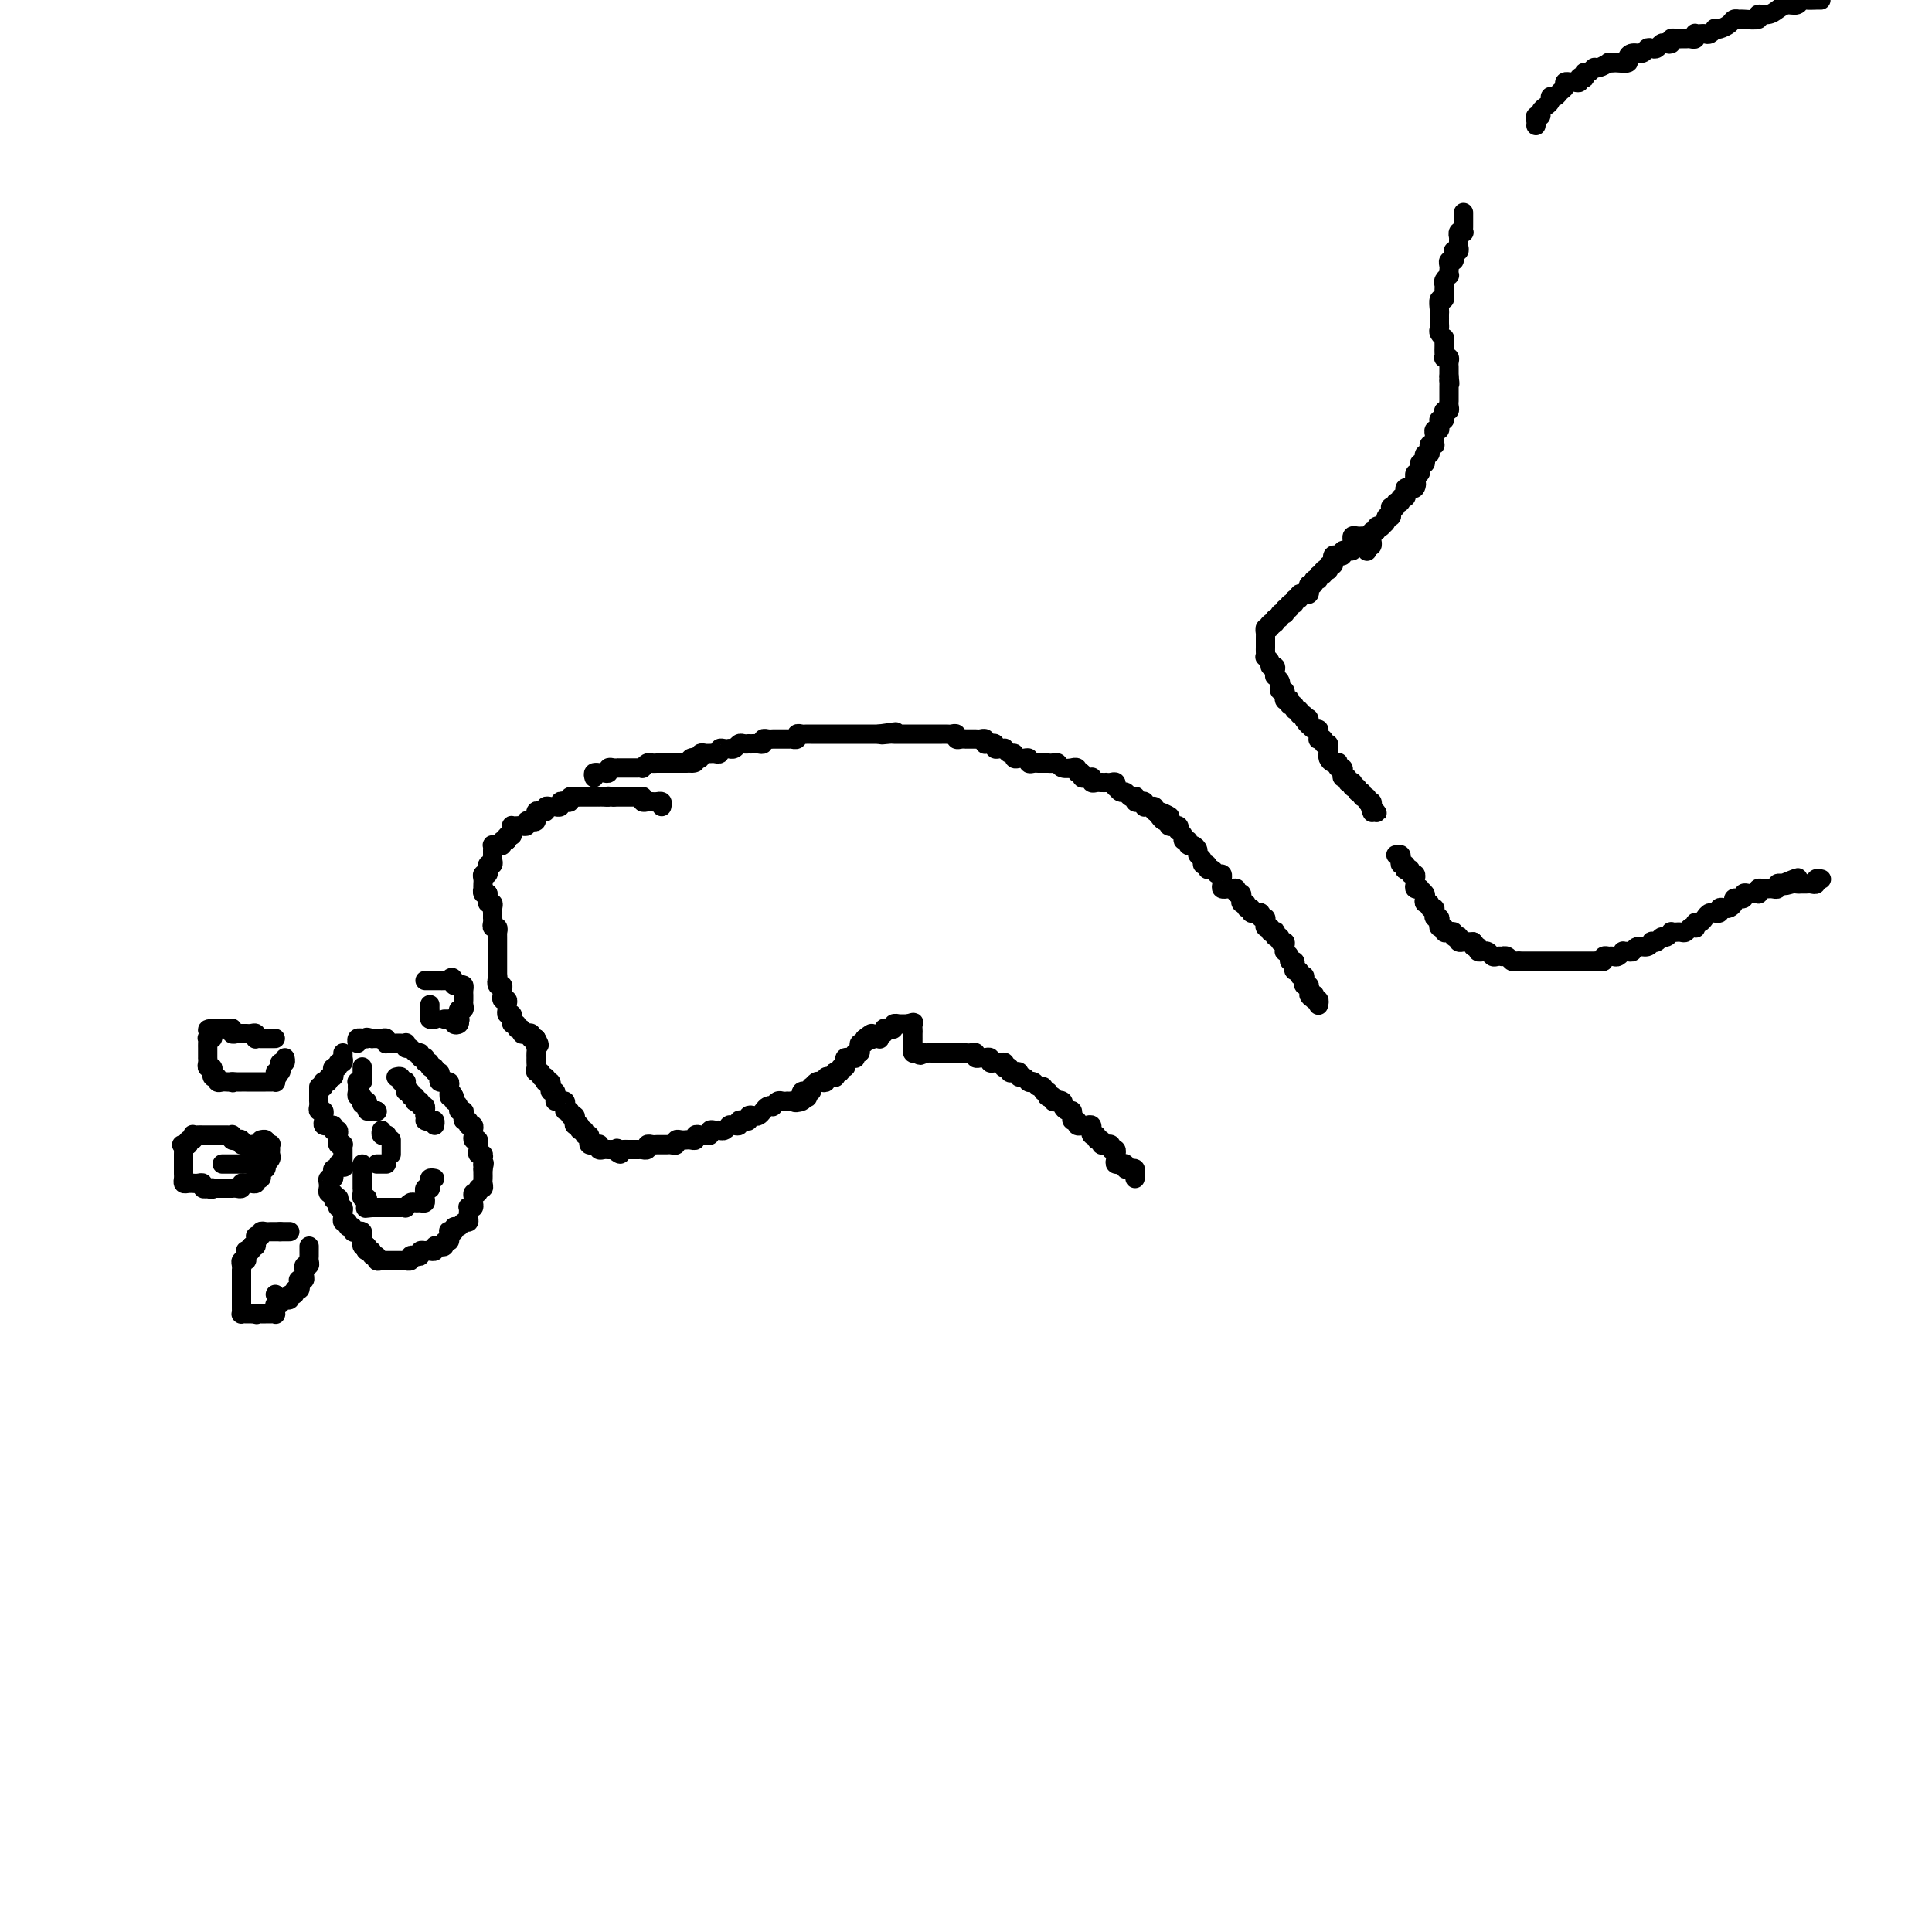 <svg viewBox='0 0 400 400' version='1.1' xmlns='http://www.w3.org/2000/svg' xmlns:xlink='http://www.w3.org/1999/xlink'><g fill='none' stroke='#000000' stroke-width='4' stroke-linecap='round' stroke-linejoin='round'><path d='M137,167c0.089,-0.422 0.178,-0.844 0,-1c-0.178,-0.156 -0.622,-0.046 -1,0c-0.378,0.046 -0.689,0.026 -1,0c-0.311,-0.026 -0.622,-0.060 -1,0c-0.378,0.060 -0.822,0.212 -1,0c-0.178,-0.212 -0.089,-0.789 0,-1c0.089,-0.211 0.179,-0.057 0,0c-0.179,0.057 -0.626,0.015 -1,0c-0.374,-0.015 -0.674,-0.004 -1,0c-0.326,0.004 -0.679,0.001 -1,0c-0.321,-0.001 -0.612,-0.000 -1,0c-0.388,0.000 -0.874,0.000 -1,0c-0.126,-0.000 0.107,-0.000 0,0c-0.107,0.000 -0.553,0.000 -1,0'/><path d='M127,165c-1.730,-0.309 -1.055,-0.083 -1,0c0.055,0.083 -0.510,0.022 -1,0c-0.490,-0.022 -0.904,-0.006 -1,0c-0.096,0.006 0.128,0.002 0,0c-0.128,-0.002 -0.608,-0.001 -1,0c-0.392,0.001 -0.696,0.000 -1,0c-0.304,-0.000 -0.607,-0.001 -1,0c-0.393,0.001 -0.875,0.004 -1,0c-0.125,-0.004 0.107,-0.015 0,0c-0.107,0.015 -0.555,0.056 -1,0c-0.445,-0.056 -0.889,-0.207 -1,0c-0.111,0.207 0.110,0.773 0,1c-0.110,0.227 -0.552,0.113 -1,0c-0.448,-0.113 -0.904,-0.227 -1,0c-0.096,0.227 0.168,0.793 0,1c-0.168,0.207 -0.767,0.054 -1,0c-0.233,-0.054 -0.100,-0.011 0,0c0.100,0.011 0.168,-0.011 0,0c-0.168,0.011 -0.571,0.054 -1,0c-0.429,-0.054 -0.886,-0.207 -1,0c-0.114,0.207 0.113,0.772 0,1c-0.113,0.228 -0.565,0.117 -1,0c-0.435,-0.117 -0.851,-0.241 -1,0c-0.149,0.241 -0.030,0.848 0,1c0.030,0.152 -0.030,-0.152 0,0c0.030,0.152 0.149,0.759 0,1c-0.149,0.241 -0.566,0.117 -1,0c-0.434,-0.117 -0.886,-0.228 -1,0c-0.114,0.228 0.109,0.793 0,1c-0.109,0.207 -0.551,0.055 -1,0c-0.449,-0.055 -0.905,-0.012 -1,0c-0.095,0.012 0.172,-0.007 0,0c-0.172,0.007 -0.782,0.040 -1,0c-0.218,-0.040 -0.045,-0.151 0,0c0.045,0.151 -0.040,0.566 0,1c0.040,0.434 0.203,0.886 0,1c-0.203,0.114 -0.772,-0.110 -1,0c-0.228,0.110 -0.114,0.555 0,1'/><path d='M105,174c-1.476,1.022 -1.166,0.077 -1,0c0.166,-0.077 0.188,0.714 0,1c-0.188,0.286 -0.586,0.065 -1,0c-0.414,-0.065 -0.843,0.024 -1,0c-0.157,-0.024 -0.041,-0.160 0,0c0.041,0.160 0.007,0.616 0,1c-0.007,0.384 0.012,0.695 0,1c-0.012,0.305 -0.056,0.602 0,1c0.056,0.398 0.212,0.895 0,1c-0.212,0.105 -0.793,-0.183 -1,0c-0.207,0.183 -0.041,0.837 0,1c0.041,0.163 -0.041,-0.164 0,0c0.041,0.164 0.207,0.818 0,1c-0.207,0.182 -0.787,-0.110 -1,0c-0.213,0.110 -0.058,0.622 0,1c0.058,0.378 0.019,0.623 0,1c-0.019,0.377 -0.019,0.885 0,1c0.019,0.115 0.057,-0.165 0,0c-0.057,0.165 -0.208,0.775 0,1c0.208,0.225 0.774,0.064 1,0c0.226,-0.064 0.113,-0.032 0,0'/><path d='M101,185c0.030,0.304 0.061,0.607 0,1c-0.061,0.393 -0.212,0.875 0,1c0.212,0.125 0.789,-0.106 1,0c0.211,0.106 0.056,0.550 0,1c-0.056,0.450 -0.015,0.908 0,1c0.015,0.092 0.003,-0.182 0,0c-0.003,0.182 0.003,0.818 0,1c-0.003,0.182 -0.015,-0.091 0,0c0.015,0.091 0.057,0.545 0,1c-0.057,0.455 -0.211,0.909 0,1c0.211,0.091 0.789,-0.183 1,0c0.211,0.183 0.057,0.822 0,1c-0.057,0.178 -0.015,-0.106 0,0c0.015,0.106 0.004,0.602 0,1c-0.004,0.398 -0.001,0.698 0,1c0.001,0.302 0.000,0.606 0,1c-0.000,0.394 -0.000,0.879 0,1c0.000,0.121 0.000,-0.123 0,0c-0.000,0.123 -0.000,0.611 0,1c0.000,0.389 0.000,0.679 0,1c-0.000,0.321 -0.000,0.674 0,1c0.000,0.326 0.000,0.626 0,1c-0.000,0.374 -0.000,0.821 0,1c0.000,0.179 0.000,0.089 0,0'/><path d='M103,202c0.326,2.793 0.140,1.274 0,1c-0.140,-0.274 -0.233,0.696 0,1c0.233,0.304 0.794,-0.058 1,0c0.206,0.058 0.059,0.537 0,1c-0.059,0.463 -0.030,0.912 0,1c0.030,0.088 0.061,-0.184 0,0c-0.061,0.184 -0.213,0.824 0,1c0.213,0.176 0.793,-0.111 1,0c0.207,0.111 0.041,0.622 0,1c-0.041,0.378 0.041,0.623 0,1c-0.041,0.377 -0.207,0.884 0,1c0.207,0.116 0.786,-0.161 1,0c0.214,0.161 0.061,0.760 0,1c-0.061,0.240 -0.032,0.121 0,0c0.032,-0.121 0.065,-0.244 0,0c-0.065,0.244 -0.228,0.854 0,1c0.228,0.146 0.849,-0.171 1,0c0.151,0.171 -0.166,0.829 0,1c0.166,0.171 0.815,-0.147 1,0c0.185,0.147 -0.095,0.757 0,1c0.095,0.243 0.564,0.118 1,0c0.436,-0.118 0.838,-0.227 1,0c0.162,0.227 0.082,0.792 0,1c-0.082,0.208 -0.166,0.059 0,0c0.166,-0.059 0.583,-0.030 1,0'/><path d='M111,215c1.238,2.189 0.332,1.161 0,1c-0.332,-0.161 -0.089,0.544 0,1c0.089,0.456 0.024,0.661 0,1c-0.024,0.339 -0.006,0.811 0,1c0.006,0.189 0.001,0.093 0,0c-0.001,-0.093 0.004,-0.184 0,0c-0.004,0.184 -0.016,0.642 0,1c0.016,0.358 0.061,0.617 0,1c-0.061,0.383 -0.226,0.891 0,1c0.226,0.109 0.844,-0.181 1,0c0.156,0.181 -0.151,0.832 0,1c0.151,0.168 0.759,-0.149 1,0c0.241,0.149 0.116,0.762 0,1c-0.116,0.238 -0.224,0.102 0,0c0.224,-0.102 0.778,-0.168 1,0c0.222,0.168 0.112,0.571 0,1c-0.112,0.429 -0.226,0.886 0,1c0.226,0.114 0.792,-0.113 1,0c0.208,0.113 0.059,0.566 0,1c-0.059,0.434 -0.026,0.848 0,1c0.026,0.152 0.046,0.044 0,0c-0.046,-0.044 -0.157,-0.022 0,0c0.157,0.022 0.582,0.043 1,0c0.418,-0.043 0.829,-0.151 1,0c0.171,0.151 0.102,0.562 0,1c-0.102,0.438 -0.237,0.905 0,1c0.237,0.095 0.847,-0.181 1,0c0.153,0.181 -0.151,0.819 0,1c0.151,0.181 0.758,-0.095 1,0c0.242,0.095 0.118,0.560 0,1c-0.118,0.440 -0.229,0.854 0,1c0.229,0.146 0.797,0.024 1,0c0.203,-0.024 0.039,0.050 0,0c-0.039,-0.050 0.046,-0.224 0,0c-0.046,0.224 -0.222,0.847 0,1c0.222,0.153 0.843,-0.166 1,0c0.157,0.166 -0.151,0.815 0,1c0.151,0.185 0.762,-0.094 1,0c0.238,0.094 0.102,0.560 0,1c-0.102,0.440 -0.172,0.854 0,1c0.172,0.146 0.585,0.025 1,0c0.415,-0.025 0.832,0.046 1,0c0.168,-0.046 0.086,-0.208 0,0c-0.086,0.208 -0.178,0.788 0,1c0.178,0.212 0.625,0.057 1,0c0.375,-0.057 0.679,-0.016 1,0c0.321,0.016 0.661,0.008 1,0'/><path d='M127,238c2.250,1.856 1.377,0.497 1,0c-0.377,-0.497 -0.256,-0.133 0,0c0.256,0.133 0.647,0.036 1,0c0.353,-0.036 0.668,-0.010 1,0c0.332,0.010 0.681,0.004 1,0c0.319,-0.004 0.606,-0.005 1,0c0.394,0.005 0.893,0.015 1,0c0.107,-0.015 -0.179,-0.057 0,0c0.179,0.057 0.822,0.211 1,0c0.178,-0.211 -0.111,-0.789 0,-1c0.111,-0.211 0.621,-0.057 1,0c0.379,0.057 0.626,0.015 1,0c0.374,-0.015 0.875,-0.003 1,0c0.125,0.003 -0.125,-0.003 0,0c0.125,0.003 0.625,0.015 1,0c0.375,-0.015 0.626,-0.057 1,0c0.374,0.057 0.870,0.211 1,0c0.130,-0.211 -0.106,-0.789 0,-1c0.106,-0.211 0.554,-0.056 1,0c0.446,0.056 0.889,0.011 1,0c0.111,-0.011 -0.111,0.011 0,0c0.111,-0.011 0.556,-0.055 1,0c0.444,0.055 0.889,0.211 1,0c0.111,-0.211 -0.110,-0.788 0,-1c0.110,-0.212 0.550,-0.061 1,0c0.450,0.061 0.908,0.030 1,0c0.092,-0.030 -0.183,-0.061 0,0c0.183,0.061 0.822,0.214 1,0c0.178,-0.214 -0.106,-0.793 0,-1c0.106,-0.207 0.603,-0.041 1,0c0.397,0.041 0.694,-0.041 1,0c0.306,0.041 0.621,0.207 1,0c0.379,-0.207 0.824,-0.787 1,-1c0.176,-0.213 0.085,-0.061 0,0c-0.085,0.061 -0.164,0.030 0,0c0.164,-0.030 0.570,-0.060 1,0c0.430,0.060 0.885,0.208 1,0c0.115,-0.208 -0.110,-0.774 0,-1c0.110,-0.226 0.554,-0.112 1,0c0.446,0.112 0.893,0.223 1,0c0.107,-0.223 -0.126,-0.782 0,-1c0.126,-0.218 0.612,-0.097 1,0c0.388,0.097 0.677,0.171 1,0c0.323,-0.171 0.678,-0.585 1,-1c0.322,-0.415 0.611,-0.829 1,-1c0.389,-0.171 0.879,-0.098 1,0c0.121,0.098 -0.126,0.223 0,0c0.126,-0.223 0.626,-0.792 1,-1c0.374,-0.208 0.622,-0.056 1,0c0.378,0.056 0.885,0.015 1,0c0.115,-0.015 -0.161,-0.004 0,0c0.161,0.004 0.760,0.001 1,0c0.240,-0.001 0.120,-0.001 0,0'/><path d='M164,228c5.891,-1.559 2.117,-0.456 1,0c-1.117,0.456 0.422,0.267 1,0c0.578,-0.267 0.193,-0.611 0,-1c-0.193,-0.389 -0.196,-0.821 0,-1c0.196,-0.179 0.592,-0.104 1,0c0.408,0.104 0.830,0.238 1,0c0.170,-0.238 0.088,-0.847 0,-1c-0.088,-0.153 -0.182,0.152 0,0c0.182,-0.152 0.640,-0.759 1,-1c0.360,-0.241 0.622,-0.116 1,0c0.378,0.116 0.872,0.224 1,0c0.128,-0.224 -0.110,-0.778 0,-1c0.110,-0.222 0.570,-0.111 1,0c0.430,0.111 0.832,0.222 1,0c0.168,-0.222 0.101,-0.777 0,-1c-0.101,-0.223 -0.237,-0.115 0,0c0.237,0.115 0.847,0.237 1,0c0.153,-0.237 -0.152,-0.834 0,-1c0.152,-0.166 0.763,0.099 1,0c0.237,-0.099 0.102,-0.561 0,-1c-0.102,-0.439 -0.172,-0.854 0,-1c0.172,-0.146 0.586,-0.024 1,0c0.414,0.024 0.829,-0.049 1,0c0.171,0.049 0.097,0.219 0,0c-0.097,-0.219 -0.219,-0.829 0,-1c0.219,-0.171 0.777,0.095 1,0c0.223,-0.095 0.111,-0.551 0,-1c-0.111,-0.449 -0.222,-0.890 0,-1c0.222,-0.110 0.778,0.111 1,0c0.222,-0.111 0.111,-0.556 0,-1'/><path d='M179,215c2.482,-2.011 1.187,-0.538 1,0c-0.187,0.538 0.733,0.140 1,0c0.267,-0.140 -0.121,-0.022 0,0c0.121,0.022 0.750,-0.050 1,0c0.250,0.050 0.122,0.223 0,0c-0.122,-0.223 -0.239,-0.843 0,-1c0.239,-0.157 0.833,0.150 1,0c0.167,-0.150 -0.095,-0.758 0,-1c0.095,-0.242 0.546,-0.117 1,0c0.454,0.117 0.909,0.228 1,0c0.091,-0.228 -0.183,-0.793 0,-1c0.183,-0.207 0.822,-0.055 1,0c0.178,0.055 -0.106,0.015 0,0c0.106,-0.015 0.602,-0.004 1,0c0.398,0.004 0.699,0.002 1,0'/><path d='M188,212c1.619,-0.513 1.166,-0.296 1,0c-0.166,0.296 -0.044,0.671 0,1c0.044,0.329 0.012,0.613 0,1c-0.012,0.387 -0.004,0.878 0,1c0.004,0.122 0.004,-0.125 0,0c-0.004,0.125 -0.011,0.621 0,1c0.011,0.379 0.042,0.640 0,1c-0.042,0.360 -0.155,0.817 0,1c0.155,0.183 0.577,0.091 1,0'/><path d='M190,218c0.549,0.928 0.920,0.249 1,0c0.080,-0.249 -0.133,-0.067 0,0c0.133,0.067 0.610,0.018 1,0c0.390,-0.018 0.692,-0.005 1,0c0.308,0.005 0.621,0.001 1,0c0.379,-0.001 0.822,-0.000 1,0c0.178,0.000 0.089,0.000 0,0'/><path d='M195,218c0.952,0.000 0.834,0.000 1,0c0.166,-0.000 0.618,-0.000 1,0c0.382,0.000 0.693,0.000 1,0c0.307,-0.000 0.608,-0.001 1,0c0.392,0.001 0.875,0.004 1,0c0.125,-0.004 -0.107,-0.015 0,0c0.107,0.015 0.554,0.057 1,0c0.446,-0.057 0.890,-0.211 1,0c0.110,0.211 -0.115,0.789 0,1c0.115,0.211 0.571,0.056 1,0c0.429,-0.056 0.832,-0.011 1,0c0.168,0.011 0.101,-0.011 0,0c-0.101,0.011 -0.234,0.056 0,0c0.234,-0.056 0.837,-0.212 1,0c0.163,0.212 -0.114,0.793 0,1c0.114,0.207 0.618,0.042 1,0c0.382,-0.042 0.642,0.040 1,0c0.358,-0.040 0.813,-0.203 1,0c0.187,0.203 0.105,0.773 0,1c-0.105,0.227 -0.234,0.112 0,0c0.234,-0.112 0.833,-0.222 1,0c0.167,0.222 -0.096,0.776 0,1c0.096,0.224 0.551,0.116 1,0c0.449,-0.116 0.891,-0.241 1,0c0.109,0.241 -0.115,0.850 0,1c0.115,0.150 0.570,-0.157 1,0c0.430,0.157 0.836,0.778 1,1c0.164,0.222 0.086,0.044 0,0c-0.086,-0.044 -0.182,0.045 0,0c0.182,-0.045 0.641,-0.223 1,0c0.359,0.223 0.618,0.848 1,1c0.382,0.152 0.886,-0.169 1,0c0.114,0.169 -0.162,0.829 0,1c0.162,0.171 0.761,-0.147 1,0c0.239,0.147 0.119,0.758 0,1c-0.119,0.242 -0.238,0.117 0,0c0.238,-0.117 0.833,-0.224 1,0c0.167,0.224 -0.095,0.778 0,1c0.095,0.222 0.548,0.111 1,0'/><path d='M219,228c1.793,1.249 0.274,0.372 0,0c-0.274,-0.372 0.697,-0.239 1,0c0.303,0.239 -0.062,0.585 0,1c0.062,0.415 0.551,0.900 1,1c0.449,0.100 0.856,-0.184 1,0c0.144,0.184 0.023,0.838 0,1c-0.023,0.162 0.050,-0.167 0,0c-0.050,0.167 -0.224,0.829 0,1c0.224,0.171 0.848,-0.150 1,0c0.152,0.150 -0.166,0.771 0,1c0.166,0.229 0.815,0.065 1,0c0.185,-0.065 -0.094,-0.033 0,0c0.094,0.033 0.560,0.065 1,0c0.440,-0.065 0.854,-0.229 1,0c0.146,0.229 0.024,0.850 0,1c-0.024,0.150 0.050,-0.171 0,0c-0.050,0.171 -0.225,0.834 0,1c0.225,0.166 0.849,-0.166 1,0c0.151,0.166 -0.171,0.829 0,1c0.171,0.171 0.834,-0.152 1,0c0.166,0.152 -0.167,0.777 0,1c0.167,0.223 0.833,0.045 1,0c0.167,-0.045 -0.165,0.045 0,0c0.165,-0.045 0.829,-0.223 1,0c0.171,0.223 -0.150,0.847 0,1c0.150,0.153 0.771,-0.165 1,0c0.229,0.165 0.065,0.815 0,1c-0.065,0.185 -0.033,-0.094 0,0c0.033,0.094 0.065,0.560 0,1c-0.065,0.440 -0.228,0.854 0,1c0.228,0.146 0.849,0.025 1,0c0.151,-0.025 -0.166,0.045 0,0c0.166,-0.045 0.815,-0.205 1,0c0.185,0.205 -0.094,0.777 0,1c0.094,0.223 0.561,0.098 1,0c0.439,-0.098 0.850,-0.170 1,0c0.150,0.170 0.040,0.582 0,1c-0.040,0.418 -0.011,0.843 0,1c0.011,0.157 0.003,0.045 0,0c-0.003,-0.045 -0.002,-0.022 0,0'/><path d='M123,161c-0.119,-0.422 -0.238,-0.844 0,-1c0.238,-0.156 0.834,-0.046 1,0c0.166,0.046 -0.096,0.026 0,0c0.096,-0.026 0.552,-0.060 1,0c0.448,0.060 0.890,0.212 1,0c0.110,-0.212 -0.111,-0.789 0,-1c0.111,-0.211 0.555,-0.057 1,0c0.445,0.057 0.893,0.015 1,0c0.107,-0.015 -0.126,-0.004 0,0c0.126,0.004 0.612,0.001 1,0c0.388,-0.001 0.677,0.001 1,0c0.323,-0.001 0.678,-0.004 1,0c0.322,0.004 0.611,0.015 1,0c0.389,-0.015 0.877,-0.057 1,0c0.123,0.057 -0.121,0.211 0,0c0.121,-0.211 0.606,-0.789 1,-1c0.394,-0.211 0.697,-0.057 1,0c0.303,0.057 0.607,0.015 1,0c0.393,-0.015 0.875,-0.004 1,0c0.125,0.004 -0.107,0.001 0,0c0.107,-0.001 0.553,-0.000 1,0c0.447,0.000 0.894,0.000 1,0c0.106,-0.000 -0.129,-0.000 0,0c0.129,0.000 0.622,0.000 1,0c0.378,-0.000 0.640,-0.000 1,0c0.360,0.000 0.817,0.000 1,0c0.183,-0.000 0.091,-0.000 0,0'/><path d='M142,158c3.177,-0.405 1.621,0.084 1,0c-0.621,-0.084 -0.306,-0.740 0,-1c0.306,-0.260 0.603,-0.122 1,0c0.397,0.122 0.894,0.229 1,0c0.106,-0.229 -0.179,-0.794 0,-1c0.179,-0.206 0.822,-0.054 1,0c0.178,0.054 -0.111,0.011 0,0c0.111,-0.011 0.621,0.011 1,0c0.379,-0.011 0.627,-0.055 1,0c0.373,0.055 0.870,0.211 1,0c0.130,-0.211 -0.106,-0.788 0,-1c0.106,-0.212 0.553,-0.061 1,0c0.447,0.061 0.893,0.030 1,0c0.107,-0.030 -0.125,-0.061 0,0c0.125,0.061 0.607,0.212 1,0c0.393,-0.212 0.697,-0.789 1,-1c0.303,-0.211 0.606,-0.057 1,0c0.394,0.057 0.880,0.016 1,0c0.120,-0.016 -0.126,-0.008 0,0c0.126,0.008 0.625,0.016 1,0c0.375,-0.016 0.626,-0.057 1,0c0.374,0.057 0.871,0.211 1,0c0.129,-0.211 -0.110,-0.789 0,-1c0.110,-0.211 0.568,-0.057 1,0c0.432,0.057 0.837,0.015 1,0c0.163,-0.015 0.085,-0.004 0,0c-0.085,0.004 -0.176,0.001 0,0c0.176,-0.001 0.621,-0.001 1,0c0.379,0.001 0.694,0.001 1,0c0.306,-0.001 0.603,-0.004 1,0c0.397,0.004 0.894,0.015 1,0c0.106,-0.015 -0.179,-0.057 0,0c0.179,0.057 0.823,0.211 1,0c0.177,-0.211 -0.111,-0.789 0,-1c0.111,-0.211 0.621,-0.057 1,0c0.379,0.057 0.626,0.015 1,0c0.374,-0.015 0.874,-0.004 1,0c0.126,0.004 -0.121,0.001 0,0c0.121,-0.001 0.611,-0.000 1,0c0.389,0.000 0.678,0.000 1,0c0.322,-0.000 0.678,-0.000 1,0c0.322,0.000 0.611,0.000 1,0c0.389,-0.000 0.877,-0.000 1,0c0.123,0.000 -0.121,0.000 0,0c0.121,-0.000 0.606,-0.000 1,0c0.394,0.000 0.697,0.000 1,0c0.303,-0.000 0.606,-0.000 1,0c0.394,0.000 0.879,0.000 1,0c0.121,-0.000 -0.123,-0.000 0,0c0.123,0.000 0.611,0.000 1,0c0.389,-0.000 0.679,-0.000 1,0c0.321,0.000 0.674,0.000 1,0c0.326,-0.000 0.626,-0.000 1,0c0.374,0.000 0.821,0.000 1,0c0.179,-0.000 0.089,-0.000 0,0'/><path d='M182,152c6.365,-0.928 2.279,-0.249 1,0c-1.279,0.249 0.249,0.067 1,0c0.751,-0.067 0.726,-0.018 1,0c0.274,0.018 0.847,0.005 1,0c0.153,-0.005 -0.114,-0.001 0,0c0.114,0.001 0.609,0.000 1,0c0.391,-0.000 0.678,-0.000 1,0c0.322,0.000 0.678,0.000 1,0c0.322,-0.000 0.611,-0.000 1,0c0.389,0.000 0.877,0.000 1,0c0.123,-0.000 -0.121,-0.000 0,0c0.121,0.000 0.606,0.000 1,0c0.394,-0.000 0.697,-0.000 1,0c0.303,0.000 0.606,0.000 1,0c0.394,-0.000 0.880,-0.001 1,0c0.120,0.001 -0.126,0.004 0,0c0.126,-0.004 0.625,-0.015 1,0c0.375,0.015 0.626,0.057 1,0c0.374,-0.057 0.870,-0.211 1,0c0.130,0.211 -0.106,0.789 0,1c0.106,0.211 0.553,0.057 1,0c0.447,-0.057 0.893,-0.015 1,0c0.107,0.015 -0.125,0.003 0,0c0.125,-0.003 0.608,0.003 1,0c0.392,-0.003 0.693,-0.015 1,0c0.307,0.015 0.621,0.057 1,0c0.379,-0.057 0.824,-0.212 1,0c0.176,0.212 0.085,0.793 0,1c-0.085,0.207 -0.164,0.041 0,0c0.164,-0.041 0.570,0.042 1,0c0.430,-0.042 0.885,-0.208 1,0c0.115,0.208 -0.110,0.792 0,1c0.110,0.208 0.555,0.041 1,0c0.445,-0.041 0.889,0.045 1,0c0.111,-0.045 -0.111,-0.222 0,0c0.111,0.222 0.554,0.844 1,1c0.446,0.156 0.894,-0.155 1,0c0.106,0.155 -0.130,0.777 0,1c0.130,0.223 0.626,0.046 1,0c0.374,-0.046 0.625,0.040 1,0c0.375,-0.040 0.874,-0.207 1,0c0.126,0.207 -0.120,0.788 0,1c0.120,0.212 0.606,0.057 1,0c0.394,-0.057 0.697,-0.015 1,0c0.303,0.015 0.606,0.003 1,0c0.394,-0.003 0.878,0.003 1,0c0.122,-0.003 -0.117,-0.015 0,0c0.117,0.015 0.591,0.057 1,0c0.409,-0.057 0.755,-0.212 1,0c0.245,0.212 0.390,0.793 1,1c0.610,0.207 1.684,0.040 2,0c0.316,-0.040 -0.126,0.046 0,0c0.126,-0.046 0.821,-0.223 1,0c0.179,0.223 -0.159,0.845 0,1c0.159,0.155 0.813,-0.155 1,0c0.187,0.155 -0.094,0.777 0,1c0.094,0.223 0.564,0.046 1,0c0.436,-0.046 0.837,0.040 1,0c0.163,-0.040 0.086,-0.207 0,0c-0.086,0.207 -0.181,0.787 0,1c0.181,0.213 0.640,0.057 1,0c0.360,-0.057 0.622,-0.016 1,0c0.378,0.016 0.872,0.008 1,0c0.128,-0.008 -0.110,-0.017 0,0c0.110,0.017 0.568,0.061 1,0c0.432,-0.061 0.837,-0.228 1,0c0.163,0.228 0.085,0.849 0,1c-0.085,0.151 -0.177,-0.170 0,0c0.177,0.170 0.622,0.829 1,1c0.378,0.171 0.689,-0.147 1,0c0.311,0.147 0.622,0.758 1,1c0.378,0.242 0.823,0.117 1,0c0.177,-0.117 0.086,-0.224 0,0c-0.086,0.224 -0.167,0.778 0,1c0.167,0.222 0.584,0.112 1,0c0.416,-0.112 0.833,-0.227 1,0c0.167,0.227 0.083,0.796 0,1c-0.083,0.204 -0.167,0.044 0,0c0.167,-0.044 0.583,0.026 1,0c0.417,-0.026 0.833,-0.150 1,0c0.167,0.150 0.083,0.575 0,1'/><path d='M239,168c5.793,2.255 2.274,0.393 1,0c-1.274,-0.393 -0.304,0.683 0,1c0.304,0.317 -0.058,-0.125 0,0c0.058,0.125 0.536,0.818 1,1c0.464,0.182 0.913,-0.149 1,0c0.087,0.149 -0.187,0.776 0,1c0.187,0.224 0.833,0.045 1,0c0.167,-0.045 -0.147,0.043 0,0c0.147,-0.043 0.756,-0.218 1,0c0.244,0.218 0.122,0.828 0,1c-0.122,0.172 -0.244,-0.093 0,0c0.244,0.093 0.853,0.546 1,1c0.147,0.454 -0.167,0.909 0,1c0.167,0.091 0.814,-0.183 1,0c0.186,0.183 -0.090,0.822 0,1c0.090,0.178 0.545,-0.106 1,0c0.455,0.106 0.911,0.602 1,1c0.089,0.398 -0.187,0.699 0,1c0.187,0.301 0.838,0.601 1,1c0.162,0.399 -0.164,0.895 0,1c0.164,0.105 0.818,-0.183 1,0c0.182,0.183 -0.109,0.838 0,1c0.109,0.162 0.618,-0.167 1,0c0.382,0.167 0.639,0.832 1,1c0.361,0.168 0.828,-0.162 1,0c0.172,0.162 0.050,0.814 0,1c-0.050,0.186 -0.028,-0.094 0,0c0.028,0.094 0.063,0.561 0,1c-0.063,0.439 -0.223,0.849 0,1c0.223,0.151 0.829,0.045 1,0c0.171,-0.045 -0.094,-0.027 0,0c0.094,0.027 0.547,0.064 1,0c0.453,-0.064 0.906,-0.228 1,0c0.094,0.228 -0.172,0.850 0,1c0.172,0.150 0.782,-0.171 1,0c0.218,0.171 0.043,0.835 0,1c-0.043,0.165 0.045,-0.167 0,0c-0.045,0.167 -0.223,0.833 0,1c0.223,0.167 0.849,-0.166 1,0c0.151,0.166 -0.171,0.829 0,1c0.171,0.171 0.834,-0.151 1,0c0.166,0.151 -0.167,0.777 0,1c0.167,0.223 0.833,0.045 1,0c0.167,-0.045 -0.166,0.045 0,0c0.166,-0.045 0.829,-0.223 1,0c0.171,0.223 -0.151,0.848 0,1c0.151,0.152 0.777,-0.171 1,0c0.223,0.171 0.045,0.834 0,1c-0.045,0.166 0.044,-0.165 0,0c-0.044,0.165 -0.222,0.828 0,1c0.222,0.172 0.843,-0.146 1,0c0.157,0.146 -0.150,0.756 0,1c0.150,0.244 0.757,0.122 1,0c0.243,-0.122 0.121,-0.244 0,0c-0.121,0.244 -0.243,0.853 0,1c0.243,0.147 0.850,-0.167 1,0c0.150,0.167 -0.157,0.814 0,1c0.157,0.186 0.778,-0.091 1,0c0.222,0.091 0.044,0.550 0,1c-0.044,0.450 0.044,0.890 0,1c-0.044,0.110 -0.222,-0.112 0,0c0.222,0.112 0.843,0.556 1,1c0.157,0.444 -0.150,0.888 0,1c0.150,0.112 0.757,-0.110 1,0c0.243,0.110 0.121,0.550 0,1c-0.121,0.450 -0.242,0.908 0,1c0.242,0.092 0.849,-0.182 1,0c0.151,0.182 -0.152,0.818 0,1c0.152,0.182 0.759,-0.092 1,0c0.241,0.092 0.116,0.550 0,1c-0.116,0.450 -0.224,0.890 0,1c0.224,0.110 0.778,-0.112 1,0c0.222,0.112 0.111,0.556 0,1'/><path d='M271,205c1.333,2.542 0.165,1.398 0,1c-0.165,-0.398 0.674,-0.050 1,0c0.326,0.050 0.140,-0.196 0,0c-0.140,0.196 -0.233,0.836 0,1c0.233,0.164 0.794,-0.148 1,0c0.206,0.148 0.059,0.757 0,1c-0.059,0.243 -0.029,0.122 0,0'/><path d='M60,255c-0.333,0.000 -0.667,0.000 -1,0c-0.333,0.000 -0.667,0.000 -1,0'/><path d='M58,255c-0.549,-0.000 -0.922,-0.001 -1,0c-0.078,0.001 0.138,0.004 0,0c-0.138,-0.004 -0.629,-0.015 -1,0c-0.371,0.015 -0.621,0.056 -1,0c-0.379,-0.056 -0.886,-0.208 -1,0c-0.114,0.208 0.166,0.778 0,1c-0.166,0.222 -0.779,0.098 -1,0c-0.221,-0.098 -0.049,-0.171 0,0c0.049,0.171 -0.025,0.584 0,1c0.025,0.416 0.150,0.833 0,1c-0.150,0.167 -0.575,0.083 -1,0'/><path d='M52,258c-0.867,0.687 -0.035,0.906 0,1c0.035,0.094 -0.726,0.063 -1,0c-0.274,-0.063 -0.059,-0.158 0,0c0.059,0.158 -0.037,0.568 0,1c0.037,0.432 0.206,0.885 0,1c-0.206,0.115 -0.787,-0.110 -1,0c-0.213,0.110 -0.057,0.554 0,1c0.057,0.446 0.015,0.893 0,1c-0.015,0.107 -0.004,-0.126 0,0c0.004,0.126 0.001,0.612 0,1c-0.001,0.388 -0.000,0.677 0,1c0.000,0.323 0.000,0.678 0,1c-0.000,0.322 -0.000,0.611 0,1c0.000,0.389 -0.000,0.877 0,1c0.000,0.123 0.000,-0.121 0,0c-0.000,0.121 -0.001,0.607 0,1c0.001,0.393 0.003,0.694 0,1c-0.003,0.306 -0.012,0.618 0,1c0.012,0.382 0.045,0.834 0,1c-0.045,0.166 -0.167,0.044 0,0c0.167,-0.044 0.622,-0.012 1,0c0.378,0.012 0.679,0.003 1,0c0.321,-0.003 0.660,-0.002 1,0'/><path d='M53,272c0.416,0.309 -0.042,0.083 0,0c0.042,-0.083 0.586,-0.021 1,0c0.414,0.021 0.699,0.002 1,0c0.301,-0.002 0.617,0.015 1,0c0.383,-0.015 0.834,-0.061 1,0c0.166,0.061 0.049,0.227 0,0c-0.049,-0.227 -0.028,-0.849 0,-1c0.028,-0.151 0.063,0.170 0,0c-0.063,-0.170 -0.223,-0.829 0,-1c0.223,-0.171 0.829,0.146 1,0c0.171,-0.146 -0.094,-0.756 0,-1c0.094,-0.244 0.546,-0.122 1,0c0.454,0.122 0.910,0.244 1,0c0.090,-0.244 -0.186,-0.853 0,-1c0.186,-0.147 0.833,0.167 1,0c0.167,-0.167 -0.147,-0.814 0,-1c0.147,-0.186 0.756,0.090 1,0c0.244,-0.090 0.122,-0.545 0,-1'/><path d='M62,266c1.409,-1.152 0.430,-1.031 0,-1c-0.430,0.031 -0.311,-0.029 0,0c0.311,0.029 0.814,0.147 1,0c0.186,-0.147 0.054,-0.561 0,-1c-0.054,-0.439 -0.028,-0.905 0,-1c0.028,-0.095 0.060,0.182 0,0c-0.060,-0.182 -0.212,-0.823 0,-1c0.212,-0.177 0.789,0.111 1,0c0.211,-0.111 0.057,-0.622 0,-1c-0.057,-0.378 -0.015,-0.623 0,-1c0.015,-0.377 0.004,-0.884 0,-1c-0.004,-0.116 -0.001,0.161 0,0c0.001,-0.161 0.000,-0.760 0,-1c-0.000,-0.240 -0.000,-0.120 0,0'/><path d='M53,238c0.083,-0.423 0.167,-0.845 0,-1c-0.167,-0.155 -0.583,-0.042 -1,0c-0.417,0.042 -0.833,0.012 -1,0c-0.167,-0.012 -0.083,-0.006 0,0'/><path d='M51,237c-0.548,-0.095 -0.918,0.167 -1,0c-0.082,-0.167 0.122,-0.763 0,-1c-0.122,-0.237 -0.572,-0.116 -1,0c-0.428,0.116 -0.836,0.227 -1,0c-0.164,-0.227 -0.085,-0.793 0,-1c0.085,-0.207 0.177,-0.055 0,0c-0.177,0.055 -0.621,0.015 -1,0c-0.379,-0.015 -0.693,-0.004 -1,0c-0.307,0.004 -0.607,0.001 -1,0c-0.393,-0.001 -0.879,-0.000 -1,0c-0.121,0.000 0.121,0.000 0,0c-0.121,-0.000 -0.607,-0.001 -1,0c-0.393,0.001 -0.693,0.004 -1,0c-0.307,-0.004 -0.622,-0.016 -1,0c-0.378,0.016 -0.820,0.060 -1,0c-0.180,-0.060 -0.100,-0.222 0,0c0.100,0.222 0.219,0.829 0,1c-0.219,0.171 -0.777,-0.094 -1,0c-0.223,0.094 -0.112,0.547 0,1'/><path d='M39,237c-2.083,0.013 -1.290,0.045 -1,0c0.290,-0.045 0.078,-0.166 0,0c-0.078,0.166 -0.021,0.618 0,1c0.021,0.382 0.006,0.694 0,1c-0.006,0.306 -0.002,0.607 0,1c0.002,0.393 0.001,0.879 0,1c-0.001,0.121 -0.001,-0.121 0,0c0.001,0.121 0.003,0.607 0,1c-0.003,0.393 -0.011,0.694 0,1c0.011,0.306 0.041,0.618 0,1c-0.041,0.382 -0.152,0.835 0,1c0.152,0.165 0.566,0.043 1,0c0.434,-0.043 0.886,-0.008 1,0c0.114,0.008 -0.110,-0.012 0,0c0.110,0.012 0.555,0.055 1,0c0.445,-0.055 0.889,-0.207 1,0c0.111,0.207 -0.111,0.773 0,1c0.111,0.227 0.556,0.113 1,0'/><path d='M43,246c1.013,0.464 1.045,0.124 1,0c-0.045,-0.124 -0.166,-0.033 0,0c0.166,0.033 0.618,0.009 1,0c0.382,-0.009 0.694,-0.003 1,0c0.306,0.003 0.608,0.002 1,0c0.392,-0.002 0.875,-0.004 1,0c0.125,0.004 -0.107,0.015 0,0c0.107,-0.015 0.553,-0.057 1,0c0.447,0.057 0.894,0.212 1,0c0.106,-0.212 -0.129,-0.793 0,-1c0.129,-0.207 0.622,-0.042 1,0c0.378,0.042 0.641,-0.041 1,0c0.359,0.041 0.814,0.204 1,0c0.186,-0.204 0.101,-0.777 0,-1c-0.101,-0.223 -0.220,-0.098 0,0c0.220,0.098 0.777,0.167 1,0c0.223,-0.167 0.111,-0.571 0,-1c-0.111,-0.429 -0.222,-0.885 0,-1c0.222,-0.115 0.778,0.110 1,0c0.222,-0.110 0.111,-0.555 0,-1'/><path d='M55,241c0.403,-0.571 -0.088,0.001 0,0c0.088,-0.001 0.757,-0.575 1,-1c0.243,-0.425 0.061,-0.701 0,-1c-0.061,-0.299 -0.001,-0.620 0,-1c0.001,-0.380 -0.056,-0.820 0,-1c0.056,-0.180 0.225,-0.101 0,0c-0.225,0.101 -0.844,0.223 -1,0c-0.156,-0.223 0.150,-0.791 0,-1c-0.150,-0.209 -0.757,-0.060 -1,0c-0.243,0.060 -0.121,0.030 0,0'/><path d='M57,215c-0.303,-0.000 -0.607,-0.000 -1,0c-0.393,0.000 -0.876,0.001 -1,0c-0.124,-0.001 0.111,-0.004 0,0c-0.111,0.004 -0.569,0.015 -1,0c-0.431,-0.015 -0.837,-0.057 -1,0c-0.163,0.057 -0.085,0.211 0,0c0.085,-0.211 0.178,-0.789 0,-1c-0.178,-0.211 -0.626,-0.056 -1,0c-0.374,0.056 -0.675,0.011 -1,0c-0.325,-0.011 -0.675,0.011 -1,0c-0.325,-0.011 -0.626,-0.056 -1,0c-0.374,0.056 -0.821,0.211 -1,0c-0.179,-0.211 -0.089,-0.789 0,-1c0.089,-0.211 0.179,-0.057 0,0c-0.179,0.057 -0.625,0.015 -1,0c-0.375,-0.015 -0.678,-0.004 -1,0c-0.322,0.004 -0.663,0.001 -1,0c-0.337,-0.001 -0.668,-0.001 -1,0'/><path d='M44,213c-2.007,-0.067 -0.524,0.766 0,1c0.524,0.234 0.088,-0.130 0,0c-0.088,0.130 0.173,0.756 0,1c-0.173,0.244 -0.778,0.107 -1,0c-0.222,-0.107 -0.059,-0.182 0,0c0.059,0.182 0.016,0.622 0,1c-0.016,0.378 -0.004,0.692 0,1c0.004,0.308 0.000,0.608 0,1c-0.000,0.392 0.004,0.874 0,1c-0.004,0.126 -0.015,-0.106 0,0c0.015,0.106 0.057,0.549 0,1c-0.057,0.451 -0.212,0.909 0,1c0.212,0.091 0.793,-0.187 1,0c0.207,0.187 0.041,0.838 0,1c-0.041,0.162 0.045,-0.167 0,0c-0.045,0.167 -0.219,0.829 0,1c0.219,0.171 0.832,-0.150 1,0c0.168,0.150 -0.110,0.772 0,1c0.110,0.228 0.606,0.061 1,0c0.394,-0.061 0.684,-0.018 1,0c0.316,0.018 0.658,0.009 1,0'/><path d='M48,224c0.571,0.309 -0.002,0.083 0,0c0.002,-0.083 0.579,-0.022 1,0c0.421,0.022 0.686,0.006 1,0c0.314,-0.006 0.675,-0.002 1,0c0.325,0.002 0.612,0.000 1,0c0.388,-0.000 0.877,-0.000 1,0c0.123,0.000 -0.121,-0.000 0,0c0.121,0.000 0.607,0.001 1,0c0.393,-0.001 0.694,-0.003 1,0c0.306,0.003 0.618,0.011 1,0c0.382,-0.011 0.834,-0.041 1,0c0.166,0.041 0.048,0.155 0,0c-0.048,-0.155 -0.024,-0.577 0,-1'/><path d='M57,223c1.333,-0.393 0.165,-0.875 0,-1c-0.165,-0.125 0.674,0.106 1,0c0.326,-0.106 0.140,-0.551 0,-1c-0.140,-0.449 -0.233,-0.904 0,-1c0.233,-0.096 0.794,0.166 1,0c0.206,-0.166 0.059,-0.762 0,-1c-0.059,-0.238 -0.029,-0.119 0,0'/><path d='M71,218c0.009,0.455 0.017,0.911 0,1c-0.017,0.089 -0.061,-0.187 0,0c0.061,0.187 0.226,0.837 0,1c-0.226,0.163 -0.844,-0.163 -1,0c-0.156,0.163 0.150,0.813 0,1c-0.150,0.187 -0.757,-0.090 -1,0c-0.243,0.090 -0.121,0.546 0,1c0.121,0.454 0.243,0.905 0,1c-0.243,0.095 -0.850,-0.168 -1,0c-0.150,0.168 0.156,0.767 0,1c-0.156,0.233 -0.773,0.101 -1,0c-0.227,-0.101 -0.065,-0.172 0,0c0.065,0.172 0.032,0.586 0,1'/><path d='M67,225c-0.845,1.096 -0.959,0.336 -1,0c-0.041,-0.336 -0.011,-0.247 0,0c0.011,0.247 0.003,0.654 0,1c-0.003,0.346 -0.001,0.631 0,1c0.001,0.369 -0.001,0.821 0,1c0.001,0.179 0.004,0.086 0,0c-0.004,-0.086 -0.015,-0.164 0,0c0.015,0.164 0.057,0.568 0,1c-0.057,0.432 -0.212,0.890 0,1c0.212,0.110 0.793,-0.128 1,0c0.207,0.128 0.041,0.623 0,1c-0.041,0.377 0.044,0.637 0,1c-0.044,0.363 -0.218,0.829 0,1c0.218,0.171 0.828,0.046 1,0c0.172,-0.046 -0.094,-0.013 0,0c0.094,0.013 0.547,0.007 1,0'/><path d='M69,233c0.248,1.477 -0.131,1.170 0,1c0.131,-0.170 0.771,-0.203 1,0c0.229,0.203 0.047,0.642 0,1c-0.047,0.358 0.040,0.635 0,1c-0.040,0.365 -0.207,0.819 0,1c0.207,0.181 0.787,0.090 1,0c0.213,-0.090 0.057,-0.179 0,0c-0.057,0.179 -0.015,0.625 0,1c0.015,0.375 0.004,0.678 0,1c-0.004,0.322 -0.001,0.663 0,1c0.001,0.337 0.001,0.668 0,1'/><path d='M71,241c0.374,1.255 0.310,0.391 0,0c-0.310,-0.391 -0.867,-0.311 -1,0c-0.133,0.311 0.157,0.853 0,1c-0.157,0.147 -0.760,-0.102 -1,0c-0.240,0.102 -0.117,0.553 0,1c0.117,0.447 0.228,0.889 0,1c-0.228,0.111 -0.794,-0.110 -1,0c-0.206,0.110 -0.051,0.551 0,1c0.051,0.449 -0.000,0.908 0,1c0.000,0.092 0.052,-0.181 0,0c-0.052,0.181 -0.206,0.818 0,1c0.206,0.182 0.773,-0.091 1,0c0.227,0.091 0.113,0.545 0,1'/><path d='M69,248c-0.087,1.039 0.695,0.138 1,0c0.305,-0.138 0.134,0.489 0,1c-0.134,0.511 -0.232,0.906 0,1c0.232,0.094 0.793,-0.114 1,0c0.207,0.114 0.060,0.551 0,1c-0.060,0.449 -0.031,0.909 0,1c0.031,0.091 0.065,-0.187 0,0c-0.065,0.187 -0.228,0.838 0,1c0.228,0.162 0.849,-0.167 1,0c0.151,0.167 -0.166,0.829 0,1c0.166,0.171 0.815,-0.148 1,0c0.185,0.148 -0.094,0.762 0,1c0.094,0.238 0.561,0.101 1,0c0.439,-0.101 0.849,-0.167 1,0c0.151,0.167 0.043,0.567 0,1c-0.043,0.433 -0.022,0.900 0,1c0.022,0.100 0.044,-0.165 0,0c-0.044,0.165 -0.156,0.762 0,1c0.156,0.238 0.578,0.119 1,0'/><path d='M76,258c1.100,1.769 0.351,1.191 0,1c-0.351,-0.191 -0.305,0.005 0,0c0.305,-0.005 0.869,-0.212 1,0c0.131,0.212 -0.171,0.841 0,1c0.171,0.159 0.816,-0.154 1,0c0.184,0.154 -0.091,0.773 0,1c0.091,0.227 0.549,0.061 1,0c0.451,-0.061 0.894,-0.016 1,0c0.106,0.016 -0.125,0.004 0,0c0.125,-0.004 0.607,-0.001 1,0c0.393,0.001 0.698,0.001 1,0c0.302,-0.001 0.602,-0.004 1,0c0.398,0.004 0.894,0.015 1,0c0.106,-0.015 -0.178,-0.056 0,0c0.178,0.056 0.817,0.207 1,0c0.183,-0.207 -0.091,-0.774 0,-1c0.091,-0.226 0.546,-0.113 1,0c0.454,0.113 0.905,0.226 1,0c0.095,-0.226 -0.167,-0.792 0,-1c0.167,-0.208 0.762,-0.060 1,0c0.238,0.060 0.119,0.030 0,0'/><path d='M88,259c1.326,-0.305 1.143,-0.068 1,0c-0.143,0.068 -0.244,-0.033 0,0c0.244,0.033 0.835,0.201 1,0c0.165,-0.201 -0.096,-0.771 0,-1c0.096,-0.229 0.547,-0.118 1,0c0.453,0.118 0.906,0.243 1,0c0.094,-0.243 -0.171,-0.853 0,-1c0.171,-0.147 0.777,0.171 1,0c0.223,-0.171 0.064,-0.829 0,-1c-0.064,-0.171 -0.032,0.146 0,0c0.032,-0.146 0.064,-0.756 0,-1c-0.064,-0.244 -0.225,-0.122 0,0c0.225,0.122 0.835,0.244 1,0c0.165,-0.244 -0.113,-0.853 0,-1c0.113,-0.147 0.619,0.167 1,0c0.381,-0.167 0.638,-0.814 1,-1c0.362,-0.186 0.829,0.090 1,0c0.171,-0.090 0.045,-0.546 0,-1c-0.045,-0.454 -0.008,-0.905 0,-1c0.008,-0.095 -0.012,0.168 0,0c0.012,-0.168 0.056,-0.766 0,-1c-0.056,-0.234 -0.212,-0.105 0,0c0.212,0.105 0.793,0.187 1,0c0.207,-0.187 0.040,-0.643 0,-1c-0.040,-0.357 0.046,-0.617 0,-1c-0.046,-0.383 -0.222,-0.890 0,-1c0.222,-0.110 0.844,0.178 1,0c0.156,-0.178 -0.154,-0.821 0,-1c0.154,-0.179 0.773,0.107 1,0c0.227,-0.107 0.061,-0.606 0,-1c-0.061,-0.394 -0.016,-0.683 0,-1c0.016,-0.317 0.005,-0.662 0,-1c-0.005,-0.338 -0.002,-0.669 0,-1'/><path d='M100,242c0.463,-1.785 0.120,-1.248 0,-1c-0.120,0.248 -0.018,0.207 0,0c0.018,-0.207 -0.048,-0.581 0,-1c0.048,-0.419 0.209,-0.882 0,-1c-0.209,-0.118 -0.787,0.108 -1,0c-0.213,-0.108 -0.061,-0.550 0,-1c0.061,-0.450 0.030,-0.908 0,-1c-0.030,-0.092 -0.061,0.183 0,0c0.061,-0.183 0.214,-0.823 0,-1c-0.214,-0.177 -0.793,0.110 -1,0c-0.207,-0.110 -0.041,-0.618 0,-1c0.041,-0.382 -0.042,-0.637 0,-1c0.042,-0.363 0.208,-0.833 0,-1c-0.208,-0.167 -0.792,-0.030 -1,0c-0.208,0.030 -0.042,-0.047 0,0c0.042,0.047 -0.040,0.219 0,0c0.040,-0.219 0.203,-0.828 0,-1c-0.203,-0.172 -0.771,0.095 -1,0c-0.229,-0.095 -0.118,-0.551 0,-1c0.118,-0.449 0.242,-0.890 0,-1c-0.242,-0.110 -0.849,0.111 -1,0c-0.151,-0.111 0.155,-0.556 0,-1c-0.155,-0.444 -0.773,-0.889 -1,-1c-0.227,-0.111 -0.065,0.111 0,0c0.065,-0.111 0.032,-0.556 0,-1'/><path d='M94,227c-1.154,-2.257 -1.040,-0.398 -1,0c0.040,0.398 0.007,-0.664 0,-1c-0.007,-0.336 0.013,0.053 0,0c-0.013,-0.053 -0.060,-0.549 0,-1c0.060,-0.451 0.226,-0.855 0,-1c-0.226,-0.145 -0.844,-0.029 -1,0c-0.156,0.029 0.150,-0.030 0,0c-0.150,0.030 -0.757,0.147 -1,0c-0.243,-0.147 -0.122,-0.560 0,-1c0.122,-0.440 0.244,-0.906 0,-1c-0.244,-0.094 -0.854,0.186 -1,0c-0.146,-0.186 0.171,-0.838 0,-1c-0.171,-0.162 -0.831,0.167 -1,0c-0.169,-0.167 0.152,-0.830 0,-1c-0.152,-0.170 -0.777,0.152 -1,0c-0.223,-0.152 -0.045,-0.777 0,-1c0.045,-0.223 -0.044,-0.045 0,0c0.044,0.045 0.219,-0.045 0,0c-0.219,0.045 -0.833,0.223 -1,0c-0.167,-0.223 0.113,-0.848 0,-1c-0.113,-0.152 -0.618,0.170 -1,0c-0.382,-0.170 -0.641,-0.830 -1,-1c-0.359,-0.170 -0.817,0.151 -1,0c-0.183,-0.151 -0.090,-0.772 0,-1c0.090,-0.228 0.178,-0.061 0,0c-0.178,0.061 -0.622,0.017 -1,0c-0.378,-0.017 -0.689,-0.008 -1,0c-0.311,0.008 -0.622,0.016 -1,0c-0.378,-0.016 -0.822,-0.057 -1,0c-0.178,0.057 -0.089,0.211 0,0c0.089,-0.211 0.179,-0.789 0,-1c-0.179,-0.211 -0.625,-0.057 -1,0c-0.375,0.057 -0.679,0.016 -1,0c-0.321,-0.016 -0.661,-0.008 -1,0'/><path d='M77,215c-1.708,-0.463 -0.980,-0.120 -1,0c-0.020,0.120 -0.790,0.018 -1,0c-0.210,-0.018 0.140,0.047 0,0c-0.140,-0.047 -0.768,-0.205 -1,0c-0.232,0.205 -0.066,0.773 0,1c0.066,0.227 0.033,0.114 0,0'/><path d='M89,208c-0.008,0.340 -0.016,0.679 0,1c0.016,0.321 0.057,0.622 0,1c-0.057,0.378 -0.211,0.833 0,1c0.211,0.167 0.788,0.045 1,0c0.212,-0.045 0.061,-0.013 0,0c-0.061,0.013 -0.030,0.006 0,0'/><path d='M92,211c0.414,0.002 0.828,0.004 1,0c0.172,-0.004 0.102,-0.014 0,0c-0.102,0.014 -0.237,0.054 0,0c0.237,-0.054 0.847,-0.200 1,0c0.153,0.200 -0.151,0.746 0,1c0.151,0.254 0.757,0.215 1,0c0.243,-0.215 0.121,-0.608 0,-1'/><path d='M95,211c0.460,0.043 0.109,0.152 0,0c-0.109,-0.152 0.023,-0.565 0,-1c-0.023,-0.435 -0.202,-0.891 0,-1c0.202,-0.109 0.786,0.129 1,0c0.214,-0.129 0.057,-0.626 0,-1c-0.057,-0.374 -0.015,-0.626 0,-1c0.015,-0.374 0.001,-0.871 0,-1c-0.001,-0.129 0.010,0.110 0,0c-0.010,-0.110 -0.041,-0.568 0,-1c0.041,-0.432 0.155,-0.837 0,-1c-0.155,-0.163 -0.580,-0.082 -1,0c-0.420,0.082 -0.834,0.166 -1,0c-0.166,-0.166 -0.083,-0.583 0,-1'/><path d='M94,203c-0.394,-1.238 -0.879,-0.332 -1,0c-0.121,0.332 0.123,0.089 0,0c-0.123,-0.089 -0.611,-0.024 -1,0c-0.389,0.024 -0.679,0.006 -1,0c-0.321,-0.006 -0.674,-0.002 -1,0c-0.326,0.002 -0.626,0.000 -1,0c-0.374,-0.000 -0.821,-0.000 -1,0c-0.179,0.000 -0.089,0.000 0,0'/><path d='M75,221c-0.002,-0.091 -0.004,-0.182 0,0c0.004,0.182 0.015,0.636 0,1c-0.015,0.364 -0.057,0.636 0,1c0.057,0.364 0.212,0.818 0,1c-0.212,0.182 -0.790,0.091 -1,0c-0.210,-0.091 -0.053,-0.183 0,0c0.053,0.183 0.000,0.641 0,1c-0.000,0.359 0.052,0.618 0,1c-0.052,0.382 -0.210,0.886 0,1c0.210,0.114 0.787,-0.162 1,0c0.213,0.162 0.061,0.760 0,1c-0.061,0.240 -0.030,0.120 0,0'/><path d='M75,228c-0.060,1.095 -0.209,0.332 0,0c0.209,-0.332 0.778,-0.233 1,0c0.222,0.233 0.098,0.598 0,1c-0.098,0.402 -0.171,0.840 0,1c0.171,0.160 0.584,0.043 1,0c0.416,-0.043 0.833,-0.012 1,0c0.167,0.012 0.083,0.006 0,0'/><path d='M78,230c0.000,0.000 0.100,0.100 0.1,0.1'/><path d='M82,223c0.453,-0.111 0.906,-0.222 1,0c0.094,0.222 -0.171,0.776 0,1c0.171,0.224 0.777,0.117 1,0c0.223,-0.117 0.064,-0.243 0,0c-0.064,0.243 -0.032,0.854 0,1c0.032,0.146 0.065,-0.172 0,0c-0.065,0.172 -0.227,0.834 0,1c0.227,0.166 0.844,-0.166 1,0c0.156,0.166 -0.150,0.828 0,1c0.150,0.172 0.757,-0.146 1,0c0.243,0.146 0.121,0.756 0,1c-0.121,0.244 -0.243,0.122 0,0c0.243,-0.122 0.850,-0.244 1,0c0.150,0.244 -0.156,0.853 0,1c0.156,0.147 0.774,-0.167 1,0c0.226,0.167 0.061,0.814 0,1c-0.061,0.186 -0.017,-0.090 0,0c0.017,0.090 0.009,0.545 0,1'/><path d='M88,231c0.884,1.460 0.093,1.109 0,1c-0.093,-0.109 0.511,0.022 1,0c0.489,-0.022 0.862,-0.198 1,0c0.138,0.198 0.039,0.771 0,1c-0.039,0.229 -0.020,0.115 0,0'/><path d='M90,244c-0.425,-0.084 -0.850,-0.167 -1,0c-0.150,0.167 -0.026,0.585 0,1c0.026,0.415 -0.045,0.829 0,1c0.045,0.171 0.208,0.101 0,0c-0.208,-0.101 -0.787,-0.234 -1,0c-0.213,0.234 -0.060,0.833 0,1c0.060,0.167 0.027,-0.099 0,0c-0.027,0.099 -0.048,0.561 0,1c0.048,0.439 0.167,0.853 0,1c-0.167,0.147 -0.618,0.025 -1,0c-0.382,-0.025 -0.693,0.046 -1,0c-0.307,-0.046 -0.608,-0.208 -1,0c-0.392,0.208 -0.875,0.788 -1,1c-0.125,0.212 0.107,0.057 0,0c-0.107,-0.057 -0.555,-0.015 -1,0c-0.445,0.015 -0.889,0.004 -1,0c-0.111,-0.004 0.111,-0.001 0,0c-0.111,0.001 -0.554,0.000 -1,0c-0.446,-0.000 -0.894,-0.000 -1,0c-0.106,0.000 0.129,0.000 0,0c-0.129,-0.000 -0.622,-0.000 -1,0c-0.378,0.000 -0.640,0.000 -1,0c-0.360,-0.000 -0.817,-0.000 -1,0c-0.183,0.000 -0.091,0.000 0,0'/><path d='M77,250c-1.924,0.198 -1.233,0.194 -1,0c0.233,-0.194 0.010,-0.578 0,-1c-0.010,-0.422 0.193,-0.883 0,-1c-0.193,-0.117 -0.784,0.109 -1,0c-0.216,-0.109 -0.058,-0.554 0,-1c0.058,-0.446 0.016,-0.893 0,-1c-0.016,-0.107 -0.004,0.126 0,0c0.004,-0.126 0.001,-0.612 0,-1c-0.001,-0.388 -0.000,-0.678 0,-1c0.000,-0.322 0.000,-0.675 0,-1c-0.000,-0.325 -0.000,-0.623 0,-1c0.000,-0.377 0.000,-0.832 0,-1c-0.000,-0.168 -0.000,-0.048 0,0c0.000,0.048 0.000,0.024 0,0'/><path d='M78,241c0.309,0.000 0.619,0.000 1,0c0.381,0.000 0.834,0.000 1,0c0.166,-0.000 0.045,-0.000 0,0c-0.045,0.000 -0.013,0.000 0,0c0.013,0.000 0.006,0.000 0,0'/><path d='M81,239c0.000,-0.301 0.000,-0.603 0,-1c0.000,-0.397 0.000,-0.890 0,-1c0.000,-0.110 0.000,0.163 0,0c0.000,-0.163 0.000,-0.761 0,-1c0.000,-0.239 0.000,-0.120 0,0'/><path d='M80,235c0.113,-0.030 0.226,-0.060 0,0c-0.226,0.060 -0.792,0.208 -1,0c-0.208,-0.208 -0.060,-0.774 0,-1c0.060,-0.226 0.030,-0.113 0,0'/><path d='M46,241c0.303,0.000 0.606,0.000 1,0c0.394,-0.000 0.879,-0.000 1,0c0.121,0.000 -0.121,0.001 0,0c0.121,-0.001 0.607,-0.004 1,0c0.393,0.004 0.694,0.015 1,0c0.306,-0.015 0.618,-0.056 1,0c0.382,0.056 0.834,0.207 1,0c0.166,-0.207 0.048,-0.774 0,-1c-0.048,-0.226 -0.024,-0.113 0,0'/><path d='M57,268c0.000,0.000 0.000,0.000 0,0c0.000,0.000 0.000,0.000 0,0'/><path d='M303,44c0.001,0.332 0.001,0.664 0,1c-0.001,0.336 -0.004,0.678 0,1c0.004,0.322 0.015,0.626 0,1c-0.015,0.374 -0.057,0.817 0,1c0.057,0.183 0.211,0.105 0,0c-0.211,-0.105 -0.789,-0.235 -1,0c-0.211,0.235 -0.056,0.837 0,1c0.056,0.163 0.011,-0.114 0,0c-0.011,0.114 0.011,0.618 0,1c-0.011,0.382 -0.056,0.641 0,1c0.056,0.359 0.212,0.818 0,1c-0.212,0.182 -0.793,0.086 -1,0c-0.207,-0.086 -0.041,-0.164 0,0c0.041,0.164 -0.041,0.568 0,1c0.041,0.432 0.207,0.890 0,1c-0.207,0.110 -0.786,-0.129 -1,0c-0.214,0.129 -0.061,0.626 0,1c0.061,0.374 0.030,0.625 0,1c-0.030,0.375 -0.061,0.874 0,1c0.061,0.126 0.212,-0.120 0,0c-0.212,0.120 -0.789,0.605 -1,1c-0.211,0.395 -0.055,0.698 0,1c0.055,0.302 0.011,0.601 0,1c-0.011,0.399 0.011,0.898 0,1c-0.011,0.102 -0.056,-0.194 0,0c0.056,0.194 0.211,0.879 0,1c-0.211,0.121 -0.789,-0.322 -1,0c-0.211,0.322 -0.057,1.410 0,2c0.057,0.590 0.015,0.683 0,1c-0.015,0.317 -0.005,0.858 0,1c0.005,0.142 0.005,-0.116 0,0c-0.005,0.116 -0.015,0.605 0,1c0.015,0.395 0.057,0.697 0,1c-0.057,0.303 -0.211,0.606 0,1c0.211,0.394 0.789,0.879 1,1c0.211,0.121 0.057,-0.122 0,0c-0.057,0.122 -0.016,0.607 0,1c0.016,0.393 0.008,0.693 0,1c-0.008,0.307 -0.016,0.621 0,1c0.016,0.379 0.057,0.822 0,1c-0.057,0.178 -0.211,0.089 0,0c0.211,-0.089 0.789,-0.179 1,0c0.211,0.179 0.057,0.625 0,1c-0.057,0.375 -0.015,0.678 0,1c0.015,0.322 0.004,0.663 0,1c-0.004,0.337 -0.002,0.668 0,1'/><path d='M300,78c0.309,2.250 0.083,1.376 0,1c-0.083,-0.376 -0.022,-0.255 0,0c0.022,0.255 0.006,0.642 0,1c-0.006,0.358 -0.002,0.687 0,1c0.002,0.313 0.001,0.610 0,1c-0.001,0.390 -0.004,0.874 0,1c0.004,0.126 0.015,-0.107 0,0c-0.015,0.107 -0.056,0.554 0,1c0.056,0.446 0.207,0.890 0,1c-0.207,0.110 -0.773,-0.115 -1,0c-0.227,0.115 -0.114,0.569 0,1c0.114,0.431 0.228,0.837 0,1c-0.228,0.163 -0.797,0.081 -1,0c-0.203,-0.081 -0.040,-0.163 0,0c0.040,0.163 -0.042,0.569 0,1c0.042,0.431 0.207,0.885 0,1c-0.207,0.115 -0.788,-0.109 -1,0c-0.212,0.109 -0.056,0.551 0,1c0.056,0.449 0.011,0.904 0,1c-0.011,0.096 0.011,-0.168 0,0c-0.011,0.168 -0.054,0.767 0,1c0.054,0.233 0.207,0.100 0,0c-0.207,-0.100 -0.774,-0.168 -1,0c-0.226,0.168 -0.112,0.570 0,1c0.112,0.430 0.222,0.886 0,1c-0.222,0.114 -0.777,-0.114 -1,0c-0.223,0.114 -0.112,0.569 0,1c0.112,0.431 0.227,0.837 0,1c-0.227,0.163 -0.797,0.081 -1,0c-0.203,-0.081 -0.040,-0.162 0,0c0.040,0.162 -0.042,0.565 0,1c0.042,0.435 0.207,0.900 0,1c-0.207,0.100 -0.787,-0.165 -1,0c-0.213,0.165 -0.061,0.762 0,1c0.061,0.238 0.030,0.119 0,0'/><path d='M293,99c-1.100,3.414 -0.351,1.450 0,1c0.351,-0.450 0.304,0.614 0,1c-0.304,0.386 -0.865,0.093 -1,0c-0.135,-0.093 0.156,0.012 0,0c-0.156,-0.012 -0.759,-0.143 -1,0c-0.241,0.143 -0.121,0.559 0,1c0.121,0.441 0.244,0.907 0,1c-0.244,0.093 -0.854,-0.185 -1,0c-0.146,0.185 0.171,0.834 0,1c-0.171,0.166 -0.830,-0.153 -1,0c-0.170,0.153 0.150,0.776 0,1c-0.150,0.224 -0.771,0.050 -1,0c-0.229,-0.050 -0.065,0.024 0,0c0.065,-0.024 0.033,-0.147 0,0c-0.033,0.147 -0.065,0.565 0,1c0.065,0.435 0.229,0.887 0,1c-0.229,0.113 -0.850,-0.114 -1,0c-0.150,0.114 0.171,0.571 0,1c-0.171,0.429 -0.834,0.832 -1,1c-0.166,0.168 0.166,0.100 0,0c-0.166,-0.100 -0.829,-0.233 -1,0c-0.171,0.233 0.150,0.832 0,1c-0.150,0.168 -0.771,-0.095 -1,0c-0.229,0.095 -0.065,0.546 0,1c0.065,0.454 0.031,0.910 0,1c-0.031,0.090 -0.061,-0.186 0,0c0.061,0.186 0.212,0.833 0,1c-0.212,0.167 -0.788,-0.147 -1,0c-0.212,0.147 -0.061,0.756 0,1c0.061,0.244 0.030,0.122 0,0'/><path d='M282,111c-0.309,0.024 -0.618,0.049 -1,0c-0.382,-0.049 -0.839,-0.171 -1,0c-0.161,0.171 -0.028,0.634 0,1c0.028,0.366 -0.049,0.633 0,1c0.049,0.367 0.224,0.834 0,1c-0.224,0.166 -0.847,0.031 -1,0c-0.153,-0.031 0.166,0.044 0,0c-0.166,-0.044 -0.815,-0.205 -1,0c-0.185,0.205 0.095,0.777 0,1c-0.095,0.223 -0.565,0.097 -1,0c-0.435,-0.097 -0.834,-0.166 -1,0c-0.166,0.166 -0.097,0.566 0,1c0.097,0.434 0.223,0.901 0,1c-0.223,0.099 -0.796,-0.171 -1,0c-0.204,0.171 -0.040,0.782 0,1c0.040,0.218 -0.046,0.043 0,0c0.046,-0.043 0.224,0.045 0,0c-0.224,-0.045 -0.849,-0.223 -1,0c-0.151,0.223 0.171,0.849 0,1c-0.171,0.151 -0.834,-0.171 -1,0c-0.166,0.171 0.166,0.834 0,1c-0.166,0.166 -0.829,-0.167 -1,0c-0.171,0.167 0.152,0.833 0,1c-0.152,0.167 -0.777,-0.166 -1,0c-0.223,0.166 -0.045,0.829 0,1c0.045,0.171 -0.045,-0.151 0,0c0.045,0.151 0.223,0.777 0,1c-0.223,0.223 -0.849,0.045 -1,0c-0.151,-0.045 0.171,0.045 0,0c-0.171,-0.045 -0.834,-0.223 -1,0c-0.166,0.223 0.167,0.848 0,1c-0.167,0.152 -0.833,-0.171 -1,0c-0.167,0.171 0.166,0.834 0,1c-0.166,0.166 -0.829,-0.166 -1,0c-0.171,0.166 0.151,0.829 0,1c-0.151,0.171 -0.777,-0.151 -1,0c-0.223,0.151 -0.045,0.777 0,1c0.045,0.223 -0.044,0.045 0,0c0.044,-0.045 0.222,0.043 0,0c-0.222,-0.043 -0.843,-0.218 -1,0c-0.157,0.218 0.150,0.828 0,1c-0.150,0.172 -0.757,-0.094 -1,0c-0.243,0.094 -0.121,0.547 0,1'/><path d='M264,129c-3.027,2.719 -1.596,0.518 -1,0c0.596,-0.518 0.356,0.649 0,1c-0.356,0.351 -0.827,-0.113 -1,0c-0.173,0.113 -0.046,0.804 0,1c0.046,0.196 0.012,-0.102 0,0c-0.012,0.102 -0.003,0.606 0,1c0.003,0.394 -0.000,0.679 0,1c0.000,0.321 0.004,0.677 0,1c-0.004,0.323 -0.016,0.612 0,1c0.016,0.388 0.061,0.874 0,1c-0.061,0.126 -0.227,-0.107 0,0c0.227,0.107 0.846,0.554 1,1c0.154,0.446 -0.156,0.889 0,1c0.156,0.111 0.777,-0.111 1,0c0.223,0.111 0.046,0.554 0,1c-0.046,0.446 0.039,0.894 0,1c-0.039,0.106 -0.203,-0.130 0,0c0.203,0.130 0.772,0.627 1,1c0.228,0.373 0.114,0.621 0,1c-0.114,0.379 -0.228,0.890 0,1c0.228,0.110 0.797,-0.180 1,0c0.203,0.180 0.041,0.832 0,1c-0.041,0.168 0.041,-0.147 0,0c-0.041,0.147 -0.203,0.756 0,1c0.203,0.244 0.771,0.122 1,0c0.229,-0.122 0.118,-0.244 0,0c-0.118,0.244 -0.243,0.854 0,1c0.243,0.146 0.853,-0.172 1,0c0.147,0.172 -0.171,0.833 0,1c0.171,0.167 0.829,-0.162 1,0c0.171,0.162 -0.146,0.813 0,1c0.146,0.187 0.756,-0.089 1,0c0.244,0.089 0.122,0.545 0,1'/><path d='M270,149c1.465,2.317 1.127,0.611 1,0c-0.127,-0.611 -0.044,-0.126 0,0c0.044,0.126 0.050,-0.107 0,0c-0.050,0.107 -0.157,0.554 0,1c0.157,0.446 0.577,0.890 1,1c0.423,0.110 0.849,-0.115 1,0c0.151,0.115 0.025,0.571 0,1c-0.025,0.429 0.050,0.832 0,1c-0.050,0.168 -0.224,0.100 0,0c0.224,-0.100 0.844,-0.233 1,0c0.156,0.233 -0.154,0.832 0,1c0.154,0.168 0.773,-0.096 1,0c0.227,0.096 0.064,0.551 0,1c-0.064,0.449 -0.027,0.891 0,1c0.027,0.109 0.046,-0.115 0,0c-0.046,0.115 -0.157,0.571 0,1c0.157,0.429 0.582,0.832 1,1c0.418,0.168 0.830,0.100 1,0c0.170,-0.100 0.097,-0.233 0,0c-0.097,0.233 -0.218,0.832 0,1c0.218,0.168 0.775,-0.095 1,0c0.225,0.095 0.117,0.547 0,1c-0.117,0.453 -0.242,0.906 0,1c0.242,0.094 0.850,-0.172 1,0c0.150,0.172 -0.157,0.782 0,1c0.157,0.218 0.778,0.043 1,0c0.222,-0.043 0.044,0.045 0,0c-0.044,-0.045 0.045,-0.223 0,0c-0.045,0.223 -0.223,0.849 0,1c0.223,0.151 0.848,-0.171 1,0c0.152,0.171 -0.171,0.834 0,1c0.171,0.166 0.834,-0.167 1,0c0.166,0.167 -0.166,0.833 0,1c0.166,0.167 0.829,-0.165 1,0c0.171,0.165 -0.150,0.828 0,1c0.150,0.172 0.771,-0.146 1,0c0.229,0.146 0.065,0.756 0,1c-0.065,0.244 -0.033,0.122 0,0'/><path d='M284,167c2.167,2.726 0.583,0.542 0,0c-0.583,-0.542 -0.167,0.560 0,1c0.167,0.440 0.083,0.220 0,0'/><path d='M289,177c0.415,-0.081 0.829,-0.162 1,0c0.171,0.162 0.097,0.565 0,1c-0.097,0.435 -0.218,0.900 0,1c0.218,0.100 0.775,-0.165 1,0c0.225,0.165 0.117,0.761 0,1c-0.117,0.239 -0.241,0.121 0,0c0.241,-0.121 0.849,-0.243 1,0c0.151,0.243 -0.155,0.853 0,1c0.155,0.147 0.773,-0.167 1,0c0.227,0.167 0.065,0.815 0,1c-0.065,0.185 -0.032,-0.095 0,0c0.032,0.095 0.065,0.564 0,1c-0.065,0.436 -0.227,0.837 0,1c0.227,0.163 0.844,0.086 1,0c0.156,-0.086 -0.150,-0.182 0,0c0.150,0.182 0.757,0.641 1,1c0.243,0.359 0.121,0.617 0,1c-0.121,0.383 -0.243,0.891 0,1c0.243,0.109 0.850,-0.181 1,0c0.150,0.181 -0.156,0.832 0,1c0.156,0.168 0.773,-0.147 1,0c0.227,0.147 0.065,0.757 0,1c-0.065,0.243 -0.031,0.120 0,0c0.031,-0.120 0.060,-0.238 0,0c-0.060,0.238 -0.208,0.833 0,1c0.208,0.167 0.773,-0.095 1,0c0.227,0.095 0.116,0.548 0,1c-0.116,0.452 -0.237,0.905 0,1c0.237,0.095 0.833,-0.167 1,0c0.167,0.167 -0.095,0.763 0,1c0.095,0.237 0.548,0.115 1,0c0.452,-0.115 0.905,-0.223 1,0c0.095,0.223 -0.168,0.778 0,1c0.168,0.222 0.766,0.112 1,0c0.234,-0.112 0.104,-0.226 0,0c-0.104,0.226 -0.183,0.793 0,1c0.183,0.207 0.626,0.056 1,0c0.374,-0.056 0.678,-0.016 1,0c0.322,0.016 0.661,0.008 1,0'/><path d='M305,195c1.018,0.862 0.062,1.016 0,1c-0.062,-0.016 0.771,-0.201 1,0c0.229,0.201 -0.146,0.790 0,1c0.146,0.210 0.812,0.042 1,0c0.188,-0.042 -0.103,0.041 0,0c0.103,-0.041 0.601,-0.207 1,0c0.399,0.207 0.698,0.786 1,1c0.302,0.214 0.606,0.061 1,0c0.394,-0.061 0.879,-0.030 1,0c0.121,0.030 -0.121,0.061 0,0c0.121,-0.061 0.606,-0.212 1,0c0.394,0.212 0.697,0.789 1,1c0.303,0.211 0.606,0.057 1,0c0.394,-0.057 0.878,-0.015 1,0c0.122,0.015 -0.118,0.004 0,0c0.118,-0.004 0.595,-0.001 1,0c0.405,0.001 0.739,0.000 1,0c0.261,-0.000 0.451,-0.000 1,0c0.549,0.000 1.458,0.000 2,0c0.542,-0.000 0.719,-0.000 1,0c0.281,0.000 0.667,0.000 1,0c0.333,-0.000 0.614,-0.000 1,0c0.386,0.000 0.877,0.000 1,0c0.123,-0.000 -0.121,-0.000 0,0c0.121,0.000 0.606,0.000 1,0c0.394,-0.000 0.697,-0.000 1,0c0.303,0.000 0.606,0.000 1,0c0.394,-0.000 0.879,-0.000 1,0c0.121,0.000 -0.121,0.001 0,0c0.121,-0.001 0.606,-0.004 1,0c0.394,0.004 0.698,0.015 1,0c0.302,-0.015 0.602,-0.057 1,0c0.398,0.057 0.894,0.211 1,0c0.106,-0.211 -0.179,-0.788 0,-1c0.179,-0.212 0.823,-0.061 1,0c0.177,0.061 -0.111,0.030 0,0c0.111,-0.030 0.621,-0.061 1,0c0.379,0.061 0.627,0.214 1,0c0.373,-0.214 0.873,-0.793 1,-1c0.127,-0.207 -0.117,-0.040 0,0c0.117,0.040 0.596,-0.045 1,0c0.404,0.045 0.734,0.222 1,0c0.266,-0.222 0.466,-0.843 1,-1c0.534,-0.157 1.400,0.150 2,0c0.600,-0.150 0.934,-0.757 1,-1c0.066,-0.243 -0.136,-0.121 0,0c0.136,0.121 0.610,0.243 1,0c0.390,-0.243 0.697,-0.850 1,-1c0.303,-0.150 0.602,0.156 1,0c0.398,-0.156 0.894,-0.774 1,-1c0.106,-0.226 -0.179,-0.060 0,0c0.179,0.060 0.821,0.012 1,0c0.179,-0.012 -0.106,0.011 0,0c0.106,-0.011 0.603,-0.054 1,0c0.397,0.054 0.694,0.207 1,0c0.306,-0.207 0.621,-0.773 1,-1c0.379,-0.227 0.823,-0.116 1,0c0.177,0.116 0.089,0.238 0,0c-0.089,-0.238 -0.177,-0.834 0,-1c0.177,-0.166 0.621,0.099 1,0c0.379,-0.099 0.694,-0.561 1,-1c0.306,-0.439 0.603,-0.853 1,-1c0.397,-0.147 0.894,-0.025 1,0c0.106,0.025 -0.179,-0.045 0,0c0.179,0.045 0.823,0.205 1,0c0.177,-0.205 -0.111,-0.777 0,-1c0.111,-0.223 0.622,-0.098 1,0c0.378,0.098 0.622,0.170 1,0c0.378,-0.170 0.890,-0.580 1,-1c0.110,-0.420 -0.182,-0.848 0,-1c0.182,-0.152 0.836,-0.027 1,0c0.164,0.027 -0.164,-0.045 0,0c0.164,0.045 0.818,0.208 1,0c0.182,-0.208 -0.109,-0.787 0,-1c0.109,-0.213 0.617,-0.061 1,0c0.383,0.061 0.641,0.030 1,0c0.359,-0.030 0.818,-0.061 1,0c0.182,0.061 0.087,0.212 0,0c-0.087,-0.212 -0.164,-0.789 0,-1c0.164,-0.211 0.570,-0.055 1,0c0.430,0.055 0.885,0.011 1,0c0.115,-0.011 -0.110,0.011 0,0c0.110,-0.011 0.555,-0.054 1,0c0.445,0.054 0.889,0.207 1,0c0.111,-0.207 -0.111,-0.773 0,-1c0.111,-0.227 0.556,-0.113 1,0'/><path d='M369,183c5.901,-2.475 2.155,-0.663 1,0c-1.155,0.663 0.282,0.178 1,0c0.718,-0.178 0.717,-0.048 1,0c0.283,0.048 0.850,0.014 1,0c0.150,-0.014 -0.119,-0.007 0,0c0.119,0.007 0.624,0.016 1,0c0.376,-0.016 0.623,-0.057 1,0c0.377,0.057 0.886,0.211 1,0c0.114,-0.211 -0.165,-0.789 0,-1c0.165,-0.211 0.775,-0.057 1,0c0.225,0.057 0.064,0.016 0,0c-0.064,-0.016 -0.032,-0.008 0,0'/><path d='M318,26c0.033,-0.304 0.065,-0.607 0,-1c-0.065,-0.393 -0.229,-0.875 0,-1c0.229,-0.125 0.850,0.107 1,0c0.150,-0.107 -0.171,-0.555 0,-1c0.171,-0.445 0.833,-0.889 1,-1c0.167,-0.111 -0.163,0.111 0,0c0.163,-0.111 0.818,-0.554 1,-1c0.182,-0.446 -0.110,-0.894 0,-1c0.110,-0.106 0.622,0.129 1,0c0.378,-0.129 0.622,-0.623 1,-1c0.378,-0.377 0.888,-0.637 1,-1c0.112,-0.363 -0.176,-0.828 0,-1c0.176,-0.172 0.817,-0.050 1,0c0.183,0.050 -0.091,0.027 0,0c0.091,-0.027 0.546,-0.059 1,0c0.454,0.059 0.905,0.208 1,0c0.095,-0.208 -0.168,-0.773 0,-1c0.168,-0.227 0.766,-0.118 1,0c0.234,0.118 0.103,0.243 0,0c-0.103,-0.243 -0.177,-0.853 0,-1c0.177,-0.147 0.607,0.171 1,0c0.393,-0.171 0.750,-0.830 1,-1c0.250,-0.170 0.394,0.151 1,0c0.606,-0.151 1.673,-0.772 2,-1c0.327,-0.228 -0.085,-0.064 0,0c0.085,0.064 0.666,0.027 1,0c0.334,-0.027 0.422,-0.045 1,0c0.578,0.045 1.646,0.152 2,0c0.354,-0.152 -0.007,-0.563 0,-1c0.007,-0.437 0.383,-0.901 1,-1c0.617,-0.099 1.475,0.166 2,0c0.525,-0.166 0.718,-0.763 1,-1c0.282,-0.237 0.654,-0.115 1,0c0.346,0.115 0.666,0.223 1,0c0.334,-0.223 0.681,-0.778 1,-1c0.319,-0.222 0.610,-0.112 1,0c0.390,0.112 0.878,0.226 1,0c0.122,-0.226 -0.122,-0.793 0,-1c0.122,-0.207 0.611,-0.054 1,0c0.389,0.054 0.679,0.011 1,0c0.321,-0.011 0.674,0.011 1,0c0.326,-0.011 0.626,-0.055 1,0c0.374,0.055 0.821,0.211 1,0c0.179,-0.211 0.089,-0.788 0,-1c-0.089,-0.212 -0.178,-0.061 0,0c0.178,0.061 0.621,0.030 1,0c0.379,-0.030 0.692,-0.060 1,0c0.308,0.060 0.611,0.209 1,0c0.389,-0.209 0.863,-0.778 1,-1c0.137,-0.222 -0.065,-0.098 0,0c0.065,0.098 0.396,0.170 1,0c0.604,-0.170 1.480,-0.580 2,-1c0.520,-0.420 0.684,-0.848 1,-1c0.316,-0.152 0.784,-0.026 1,0c0.216,0.026 0.179,-0.048 1,0c0.821,0.048 2.499,0.219 3,0c0.501,-0.219 -0.174,-0.828 0,-1c0.174,-0.172 1.199,0.094 2,0c0.801,-0.094 1.380,-0.547 2,-1c0.620,-0.453 1.283,-0.906 2,-1c0.717,-0.094 1.488,0.171 2,0c0.512,-0.171 0.764,-0.778 1,-1c0.236,-0.222 0.455,-0.060 1,0c0.545,0.060 1.416,0.016 2,0c0.584,-0.016 0.881,-0.005 1,0c0.119,0.005 0.059,0.002 0,0'/></g>
</svg>